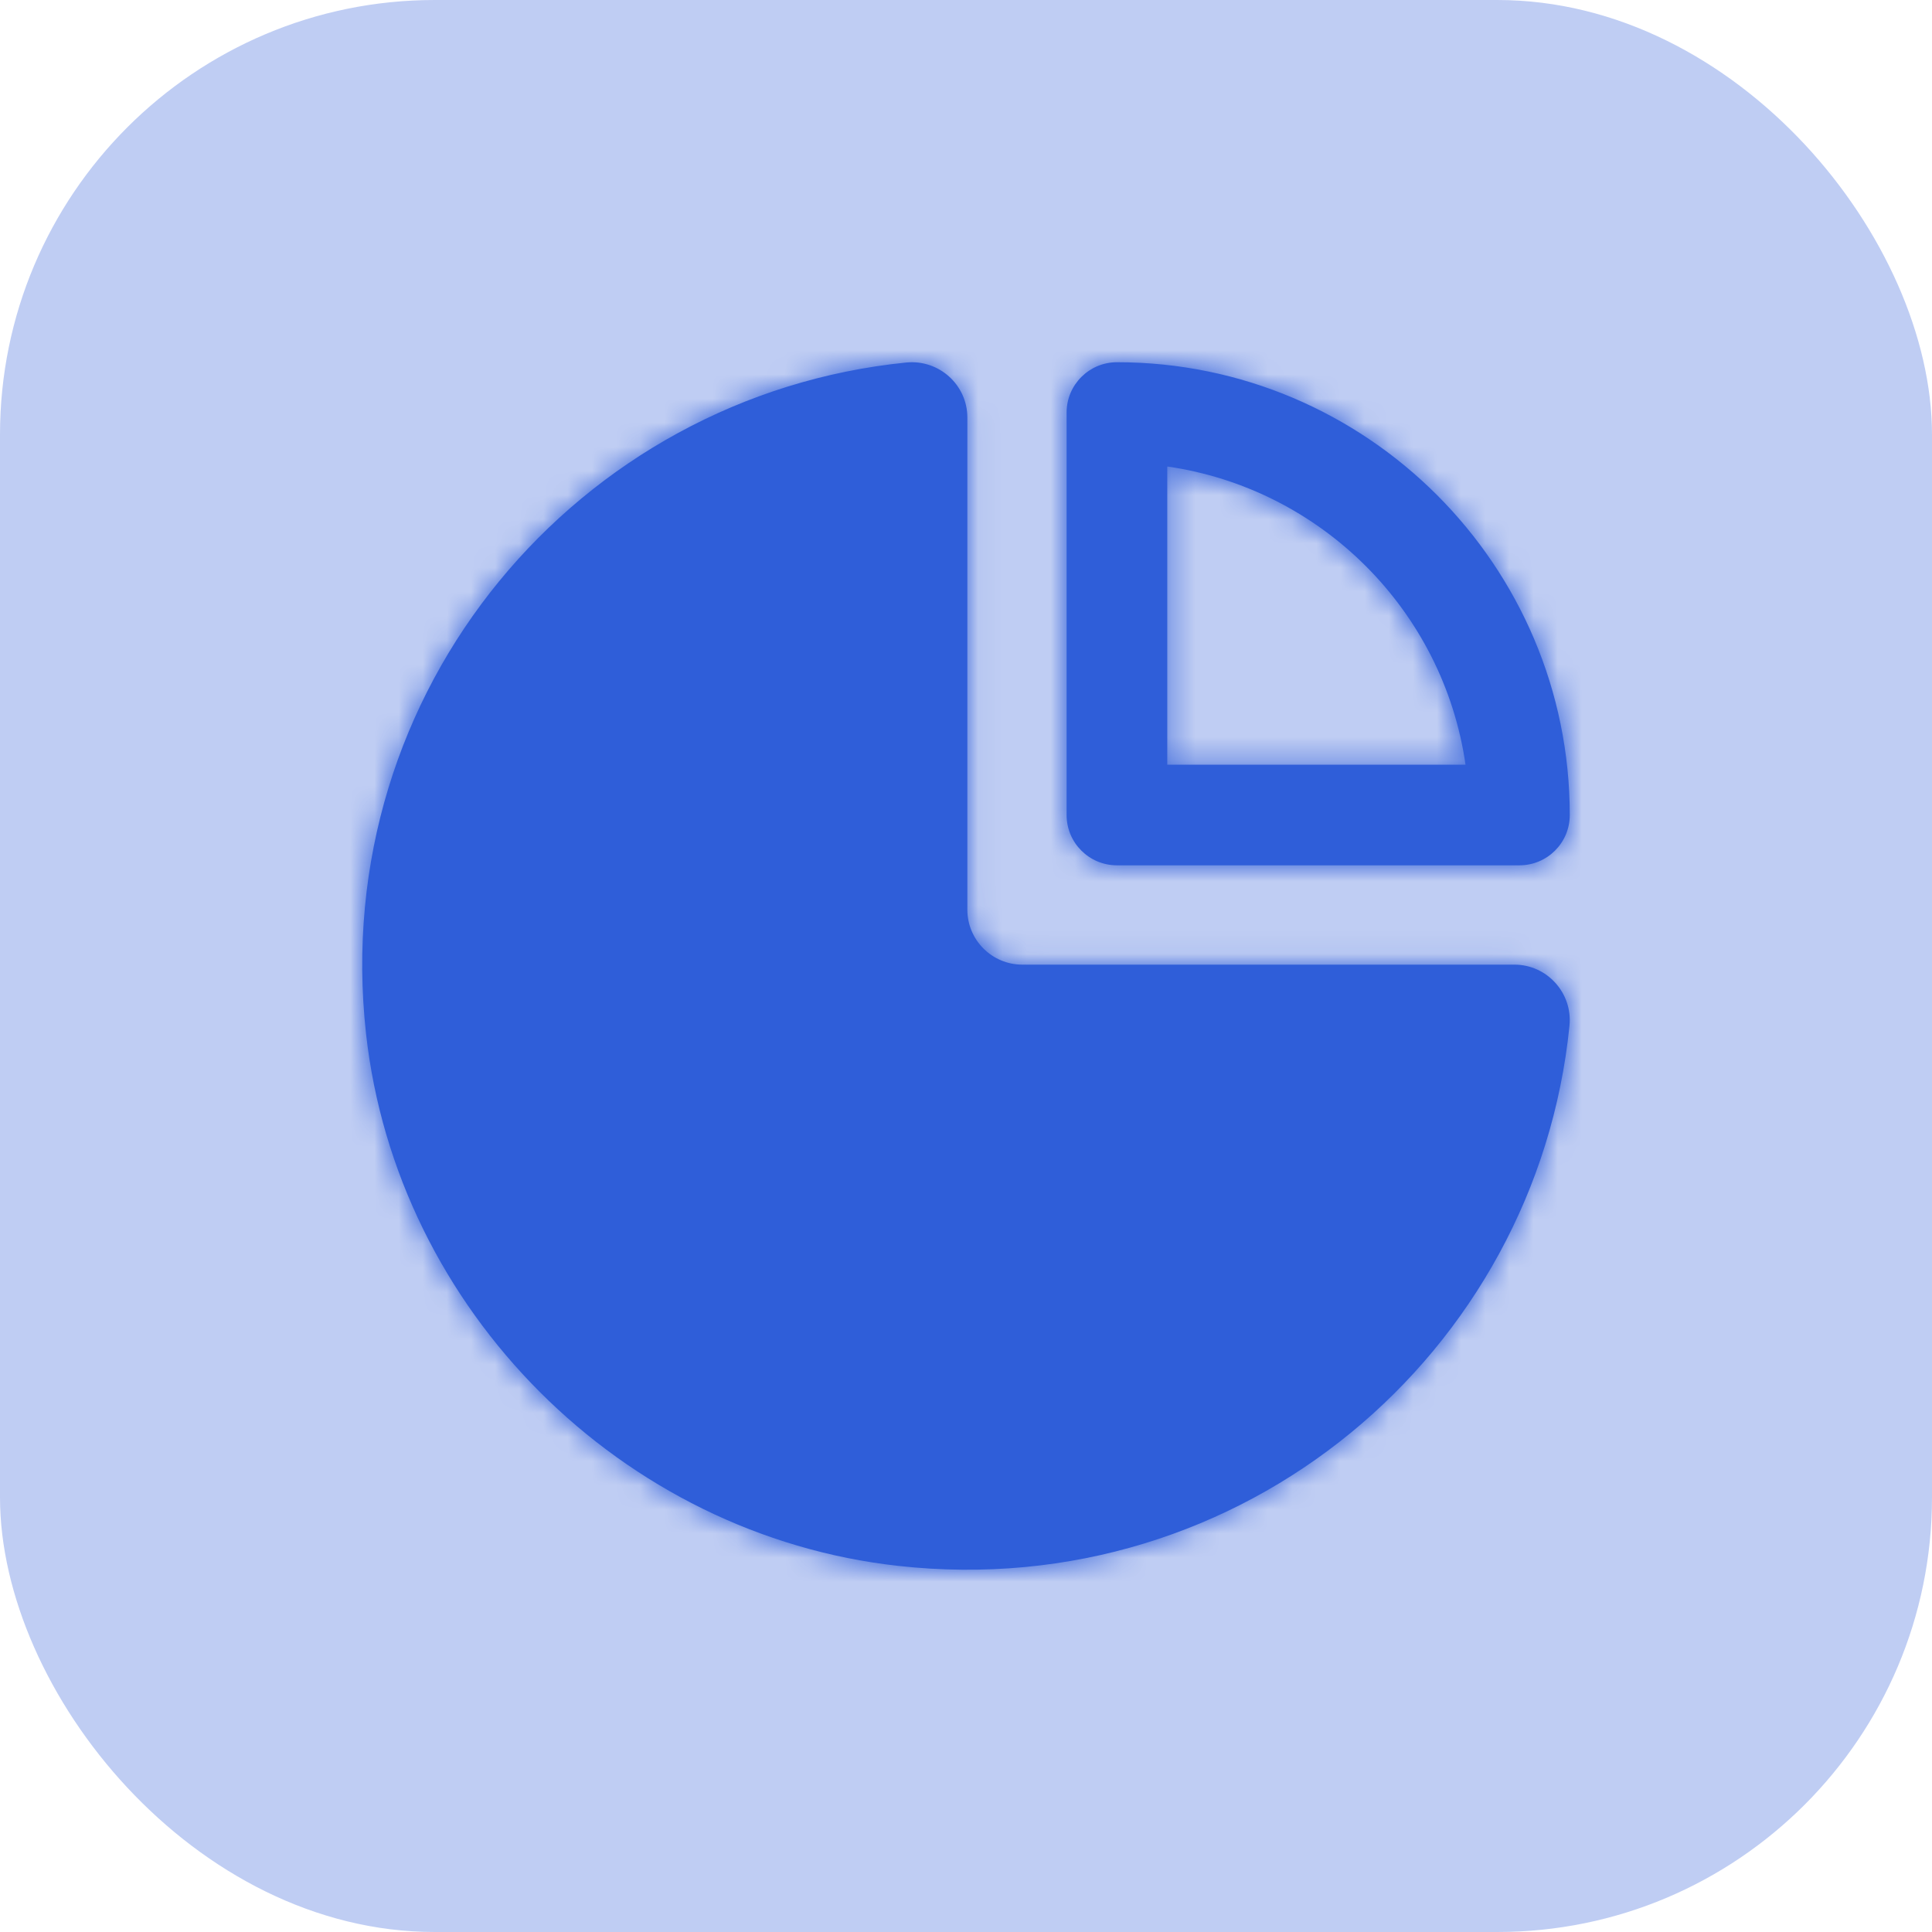 <svg width="80" height="80" viewBox="0 0 80 80" fill="none" xmlns="http://www.w3.org/2000/svg">
<rect width="80" height="80" rx="18" fill="#BFCDF3"/>
<path fill-rule="evenodd" clip-rule="evenodd" d="M60.684 31.666C59.769 25.289 54.711 20.232 48.334 19.317V31.666H60.684ZM62.916 35.831H46.251C45.101 35.831 44.166 34.901 44.166 33.749V17.081C44.166 15.931 45.101 14.999 46.251 14.999C56.589 14.999 65.001 23.412 65.001 33.749C65.001 34.901 64.066 35.831 62.916 35.831ZM42.336 39.944H62.709C64.064 39.944 65.124 41.124 64.989 42.471C63.629 56.036 51.449 66.416 37.204 64.841C25.741 63.577 16.424 54.259 15.156 42.797C13.586 28.552 23.961 16.369 37.529 15.011C38.879 14.877 40.056 15.934 40.056 17.289V37.666C40.056 38.924 41.076 39.944 42.336 39.944Z" fill="#2F5ED9"/>
<mask id="mask0_1884_20535" style="mask-type:luminance" maskUnits="userSpaceOnUse" x="14" y="14" width="52" height="51">
<path fill-rule="evenodd" clip-rule="evenodd" d="M60.684 31.666C59.769 25.289 54.711 20.232 48.334 19.317V31.666H60.684ZM62.916 35.831H46.251C45.101 35.831 44.166 34.901 44.166 33.749V17.081C44.166 15.931 45.101 14.999 46.251 14.999C56.589 14.999 65.001 23.412 65.001 33.749C65.001 34.901 64.066 35.831 62.916 35.831ZM42.336 39.944H62.709C64.064 39.944 65.124 41.124 64.989 42.471C63.629 56.036 51.449 66.416 37.204 64.841C25.741 63.577 16.424 54.259 15.156 42.797C13.586 28.552 23.961 16.369 37.529 15.011C38.879 14.877 40.056 15.934 40.056 17.289V37.666C40.056 38.924 41.076 39.944 42.336 39.944Z" fill="white"/>
</mask>
<g mask="url(#mask0_1884_20535)">
<rect x="10" y="10" width="60" height="60" fill="#2F5ED9"/>
</g>
</svg>
